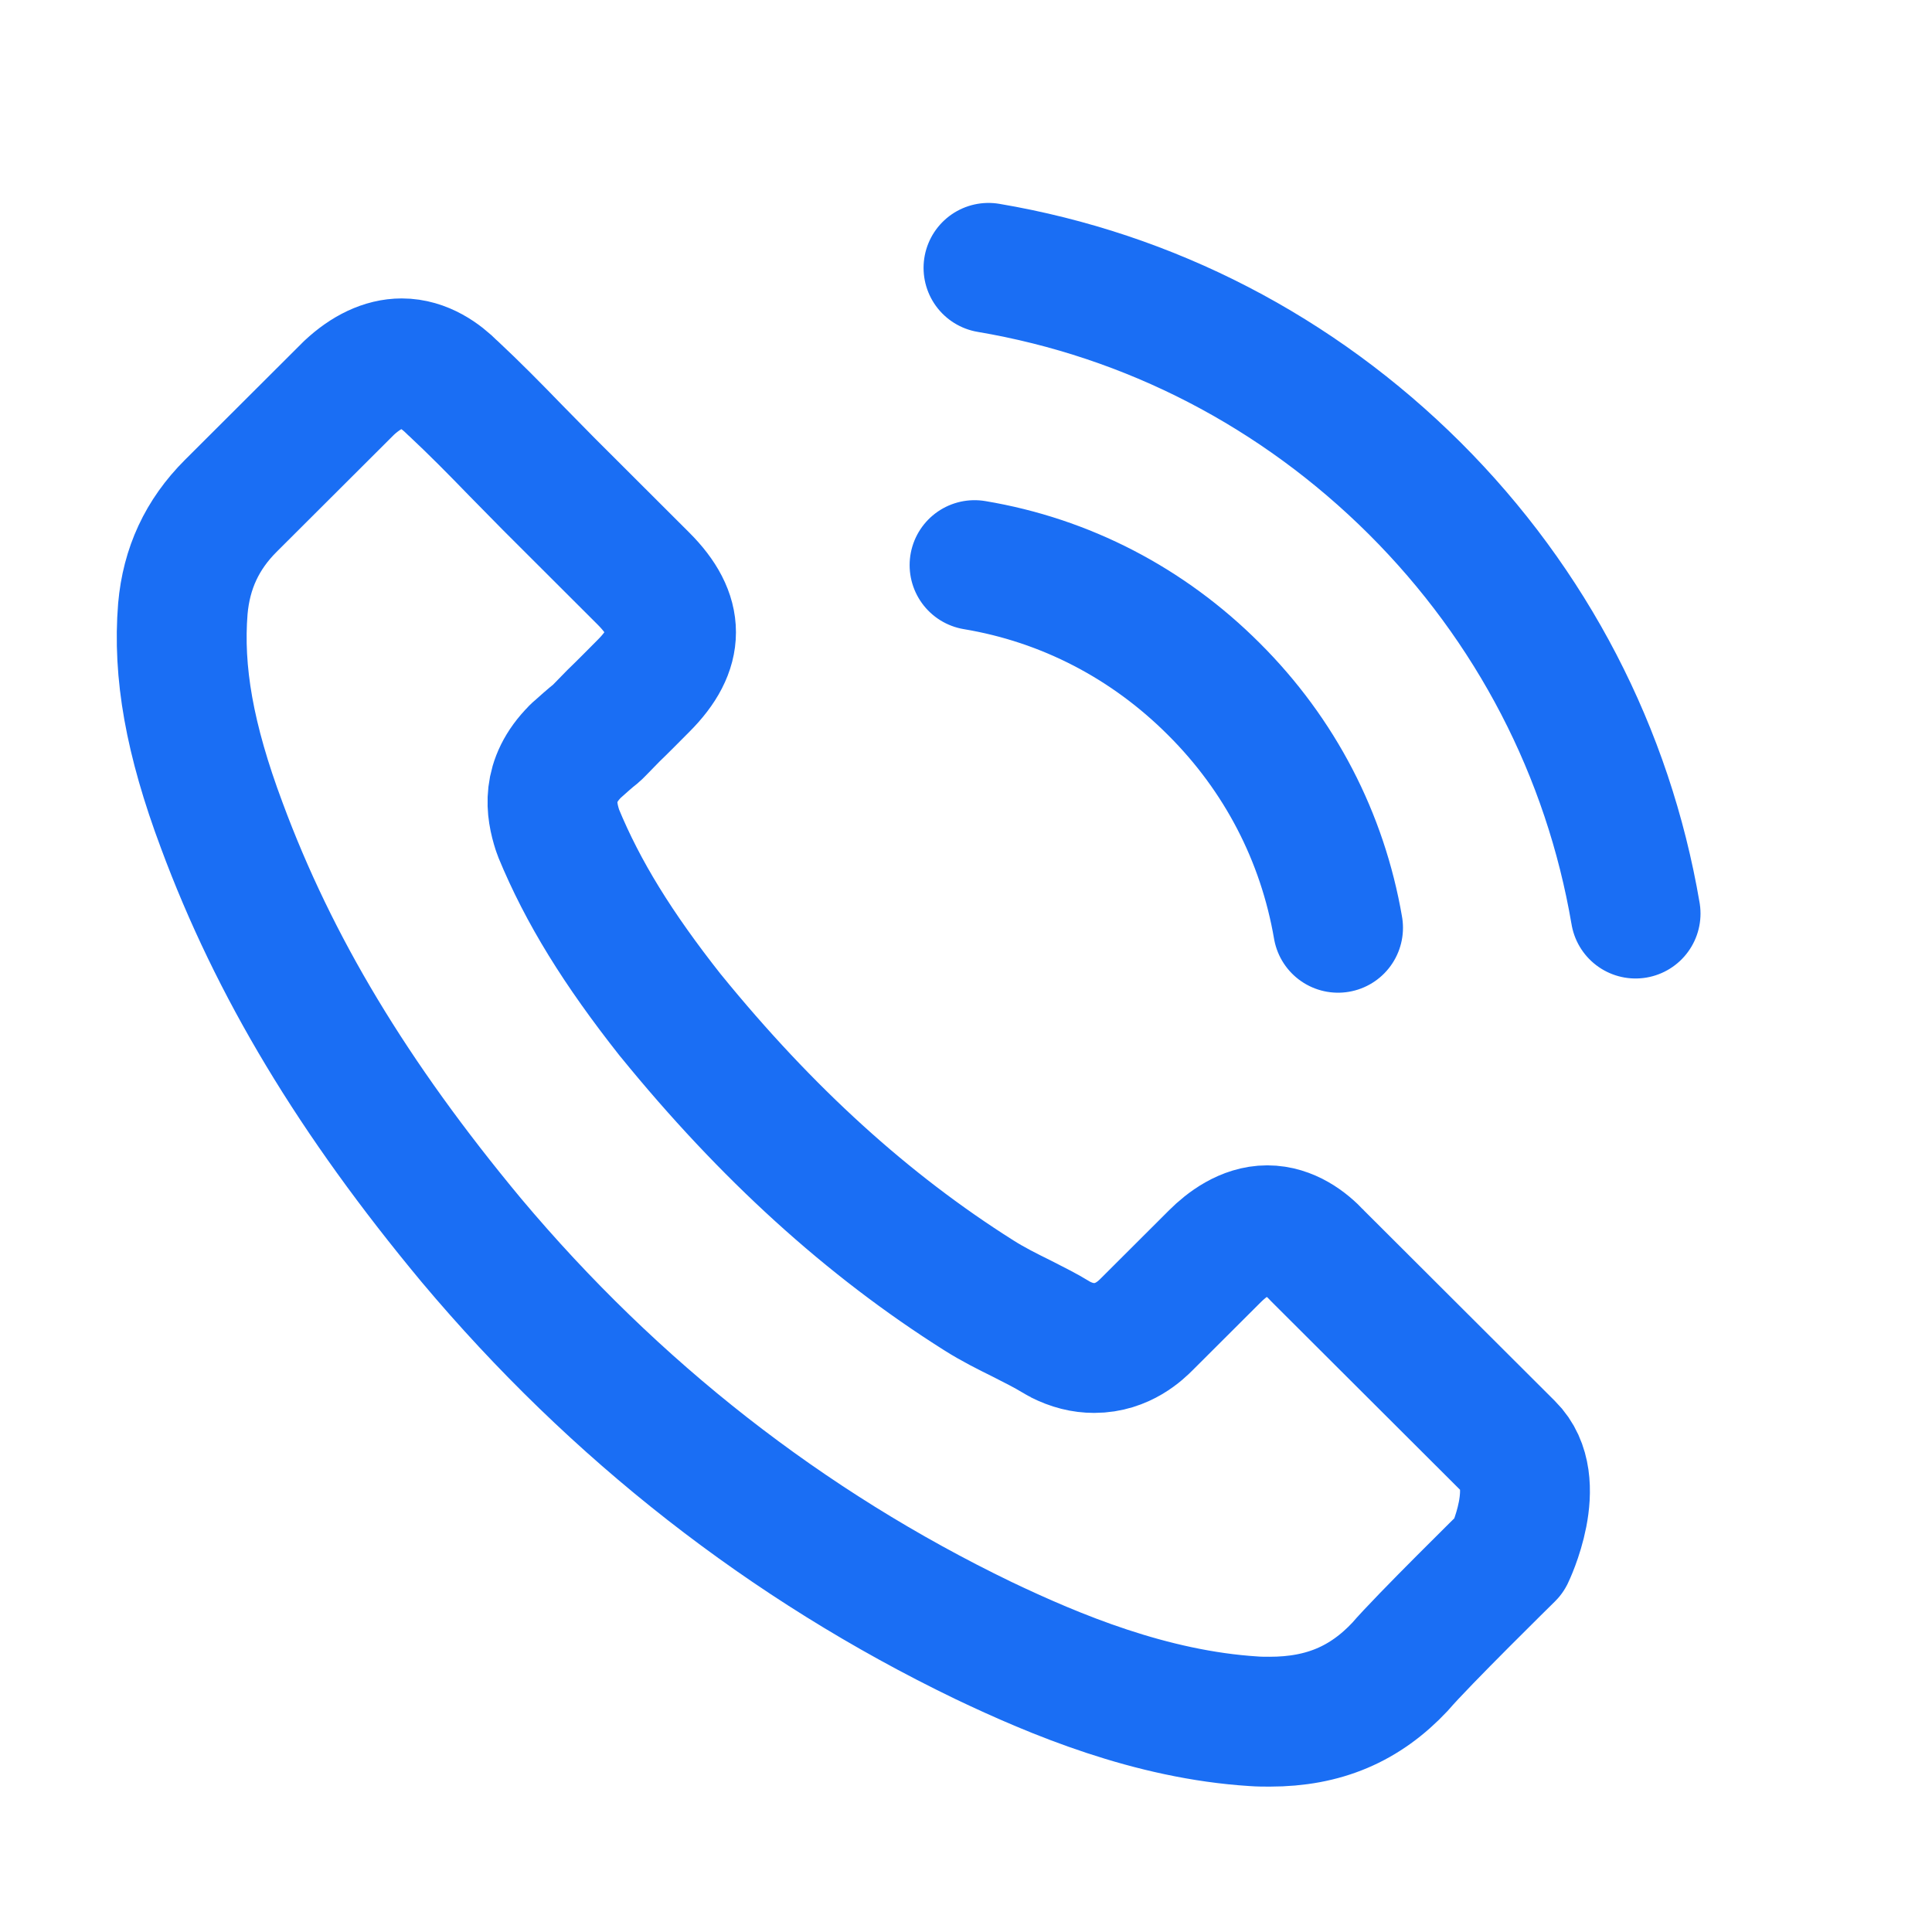 <?xml version="1.0" encoding="UTF-8"?> <svg xmlns="http://www.w3.org/2000/svg" width="14" height="14" viewBox="0 0 14 14" fill="none"><path d="M7.062 4.095C7.721 4.205 8.319 4.516 8.796 4.993C9.274 5.469 9.583 6.066 9.696 6.723M7.163 1.941C8.334 2.139 9.402 2.693 10.251 3.538C11.101 4.386 11.653 5.452 11.852 6.62M10.937 11.27C10.937 11.27 10.302 11.894 10.146 12.077C9.892 12.348 9.593 12.476 9.201 12.476C9.163 12.476 9.123 12.476 9.085 12.473C8.339 12.426 7.645 12.135 7.125 11.887C5.703 11.2 4.454 10.224 3.416 8.988C2.559 7.957 1.986 7.004 1.607 5.981C1.373 5.356 1.288 4.87 1.325 4.411C1.351 4.118 1.464 3.874 1.672 3.666L2.529 2.811C2.652 2.696 2.783 2.633 2.911 2.633C3.069 2.633 3.198 2.728 3.278 2.809C3.28 2.811 3.283 2.814 3.286 2.816C3.439 2.959 3.585 3.107 3.738 3.265C3.816 3.345 3.896 3.425 3.977 3.508L4.663 4.193C4.929 4.459 4.929 4.704 4.663 4.97C4.59 5.043 4.519 5.116 4.446 5.186C4.235 5.402 4.401 5.236 4.183 5.432C4.178 5.437 4.173 5.439 4.17 5.444C3.954 5.66 3.994 5.871 4.039 6.013C4.042 6.021 4.044 6.029 4.047 6.036C4.225 6.467 4.477 6.874 4.859 7.358L4.861 7.36C5.555 8.213 6.286 8.877 7.092 9.386C7.196 9.452 7.301 9.504 7.402 9.554C7.492 9.6 7.577 9.642 7.65 9.687C7.66 9.692 7.67 9.7 7.681 9.705C7.766 9.748 7.846 9.768 7.929 9.768C8.138 9.768 8.269 9.637 8.311 9.595L8.804 9.103C8.889 9.018 9.025 8.915 9.183 8.915C9.339 8.915 9.467 9.013 9.545 9.098C9.548 9.1 9.548 9.1 9.55 9.103L10.935 10.485C11.194 10.741 10.937 11.27 10.937 11.27Z" stroke="#1A6EF4" stroke-width="0.941" stroke-linecap="round" stroke-linejoin="round"></path></svg> 